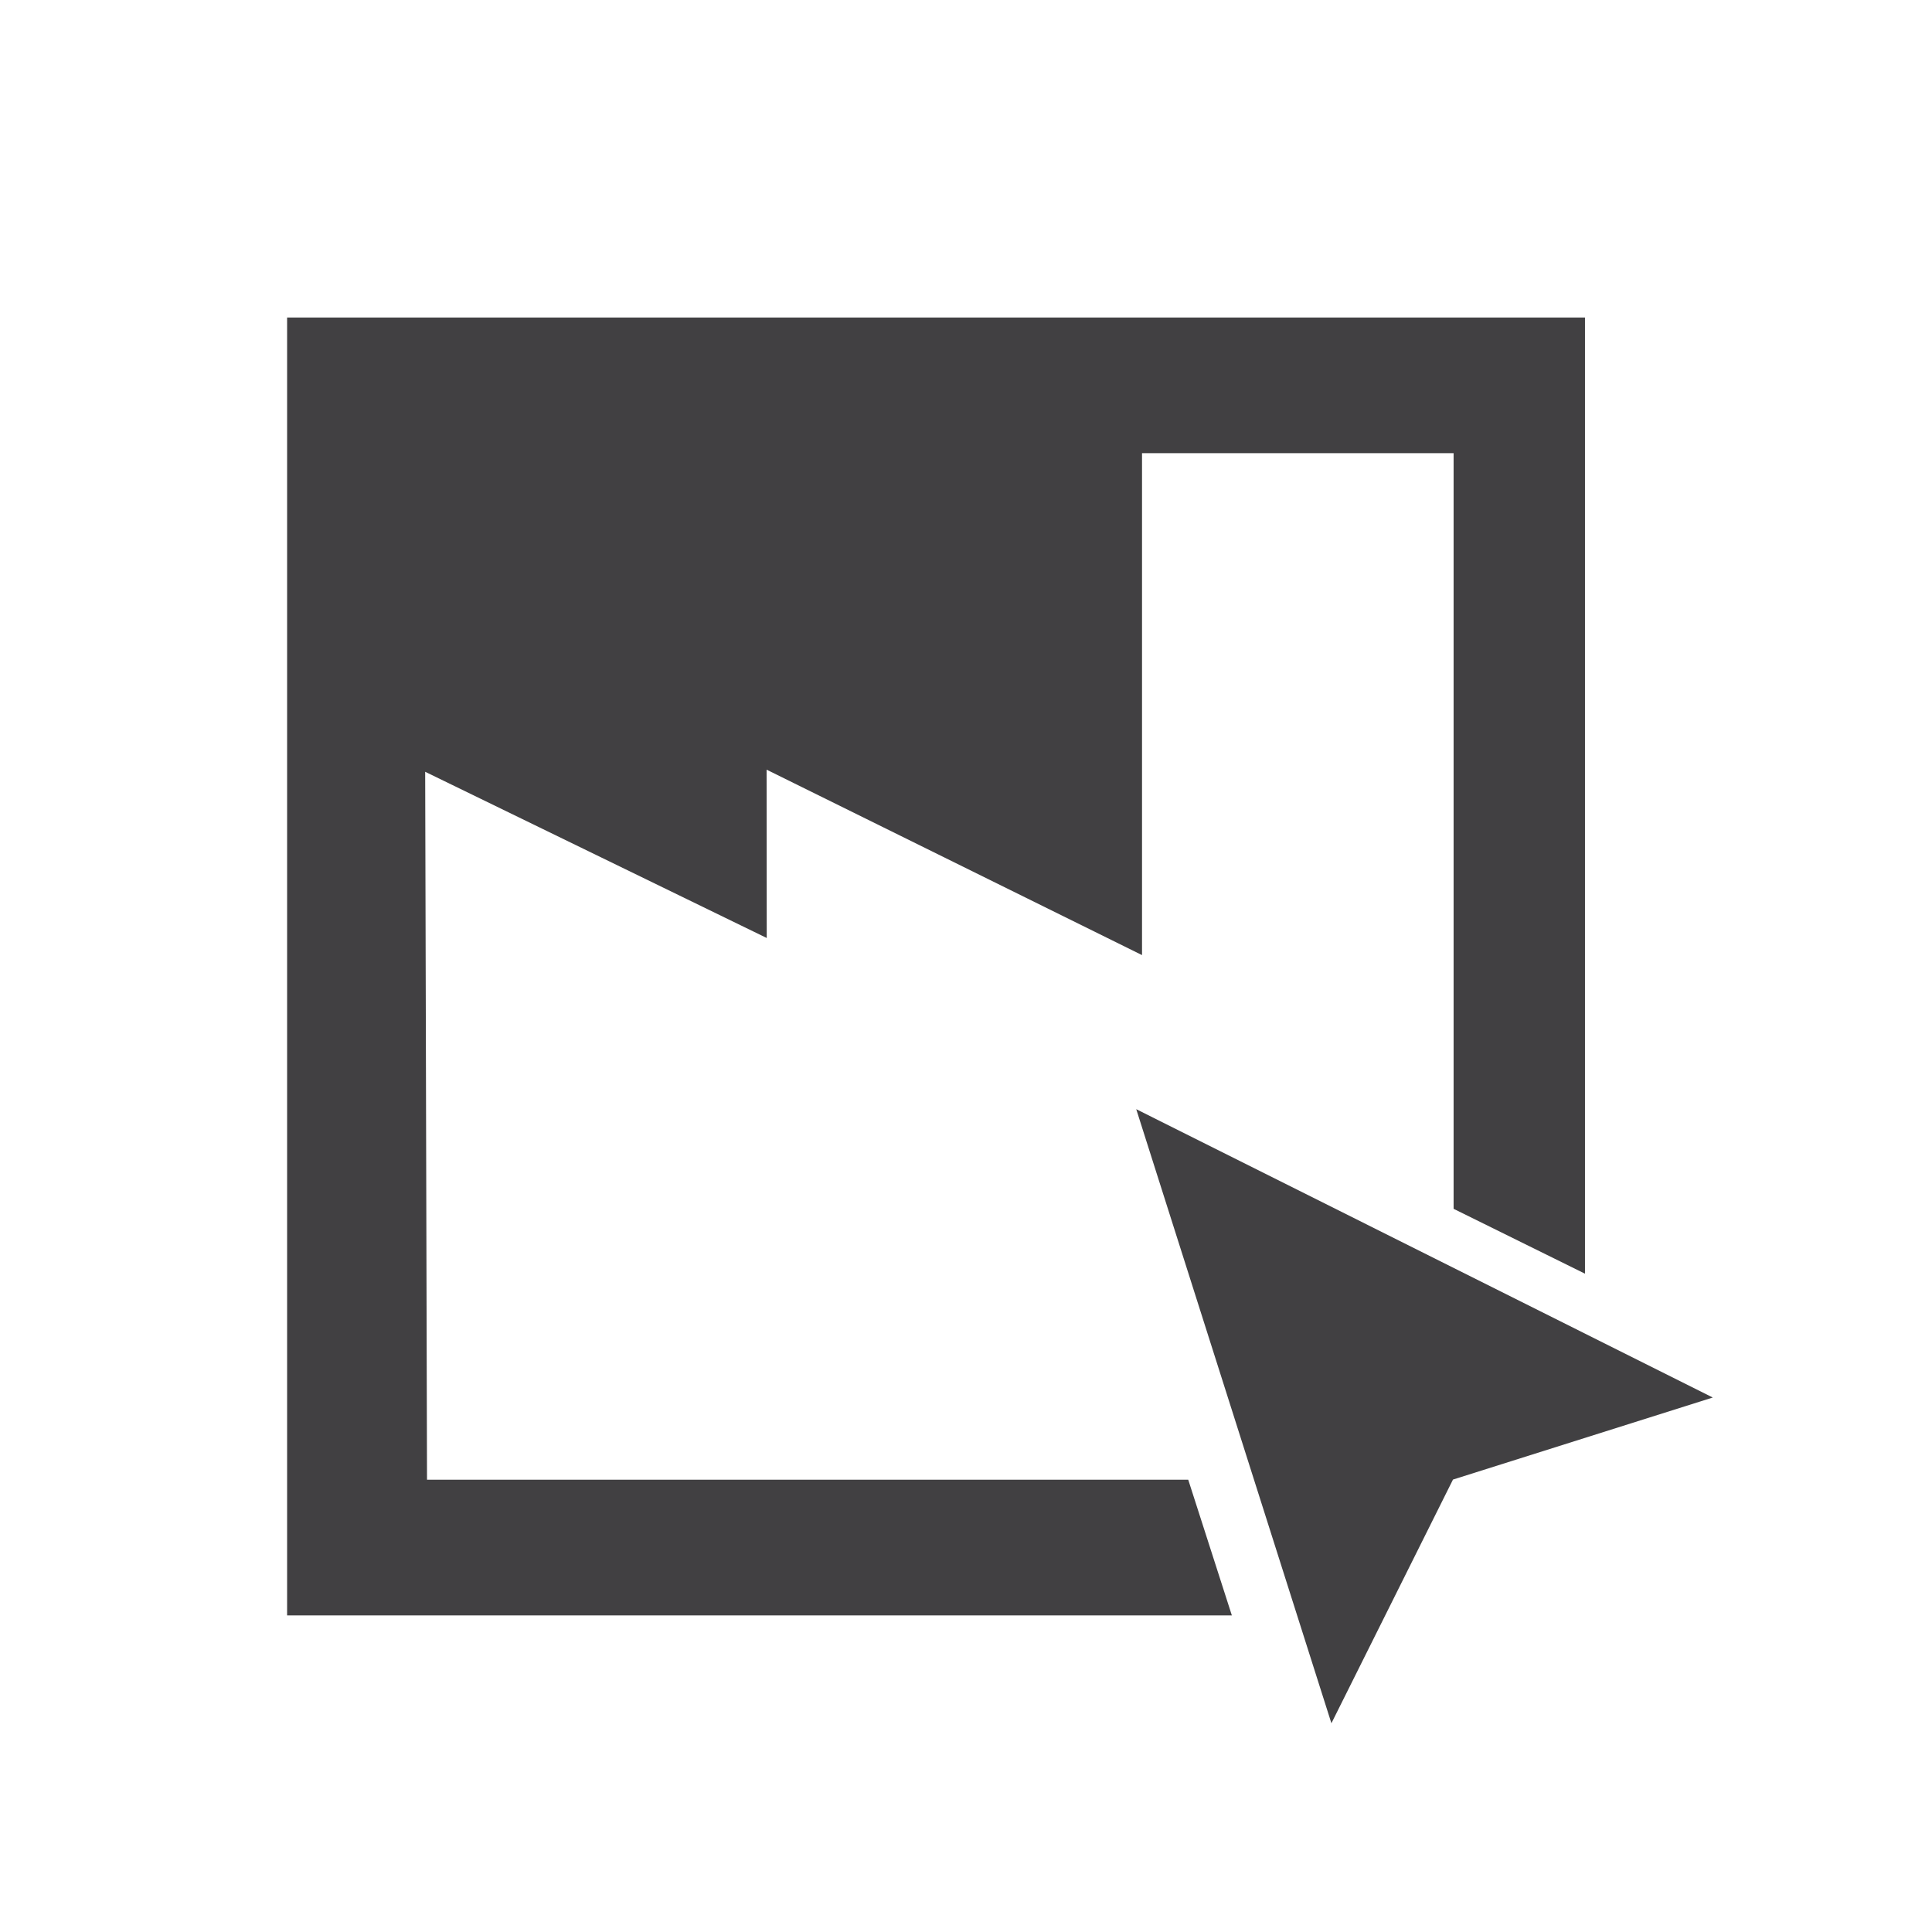 <svg xmlns="http://www.w3.org/2000/svg" viewBox="0 0 283.5 283.5"><path fill="#414042" d="M174.36 217.13H62.66l-.27-103.88 50.12 24.39-.02-24.7 55.09 27.21V66.5h45.72v110.88l19.28 9.52V46.59H42.13v190.45h138.63l-6.4-19.91z"/><path fill="#414042" d="m195.37 252.87 17.84-35.76 38.12-12.04-84.6-42.31 28.64 90.11z"/></svg>
